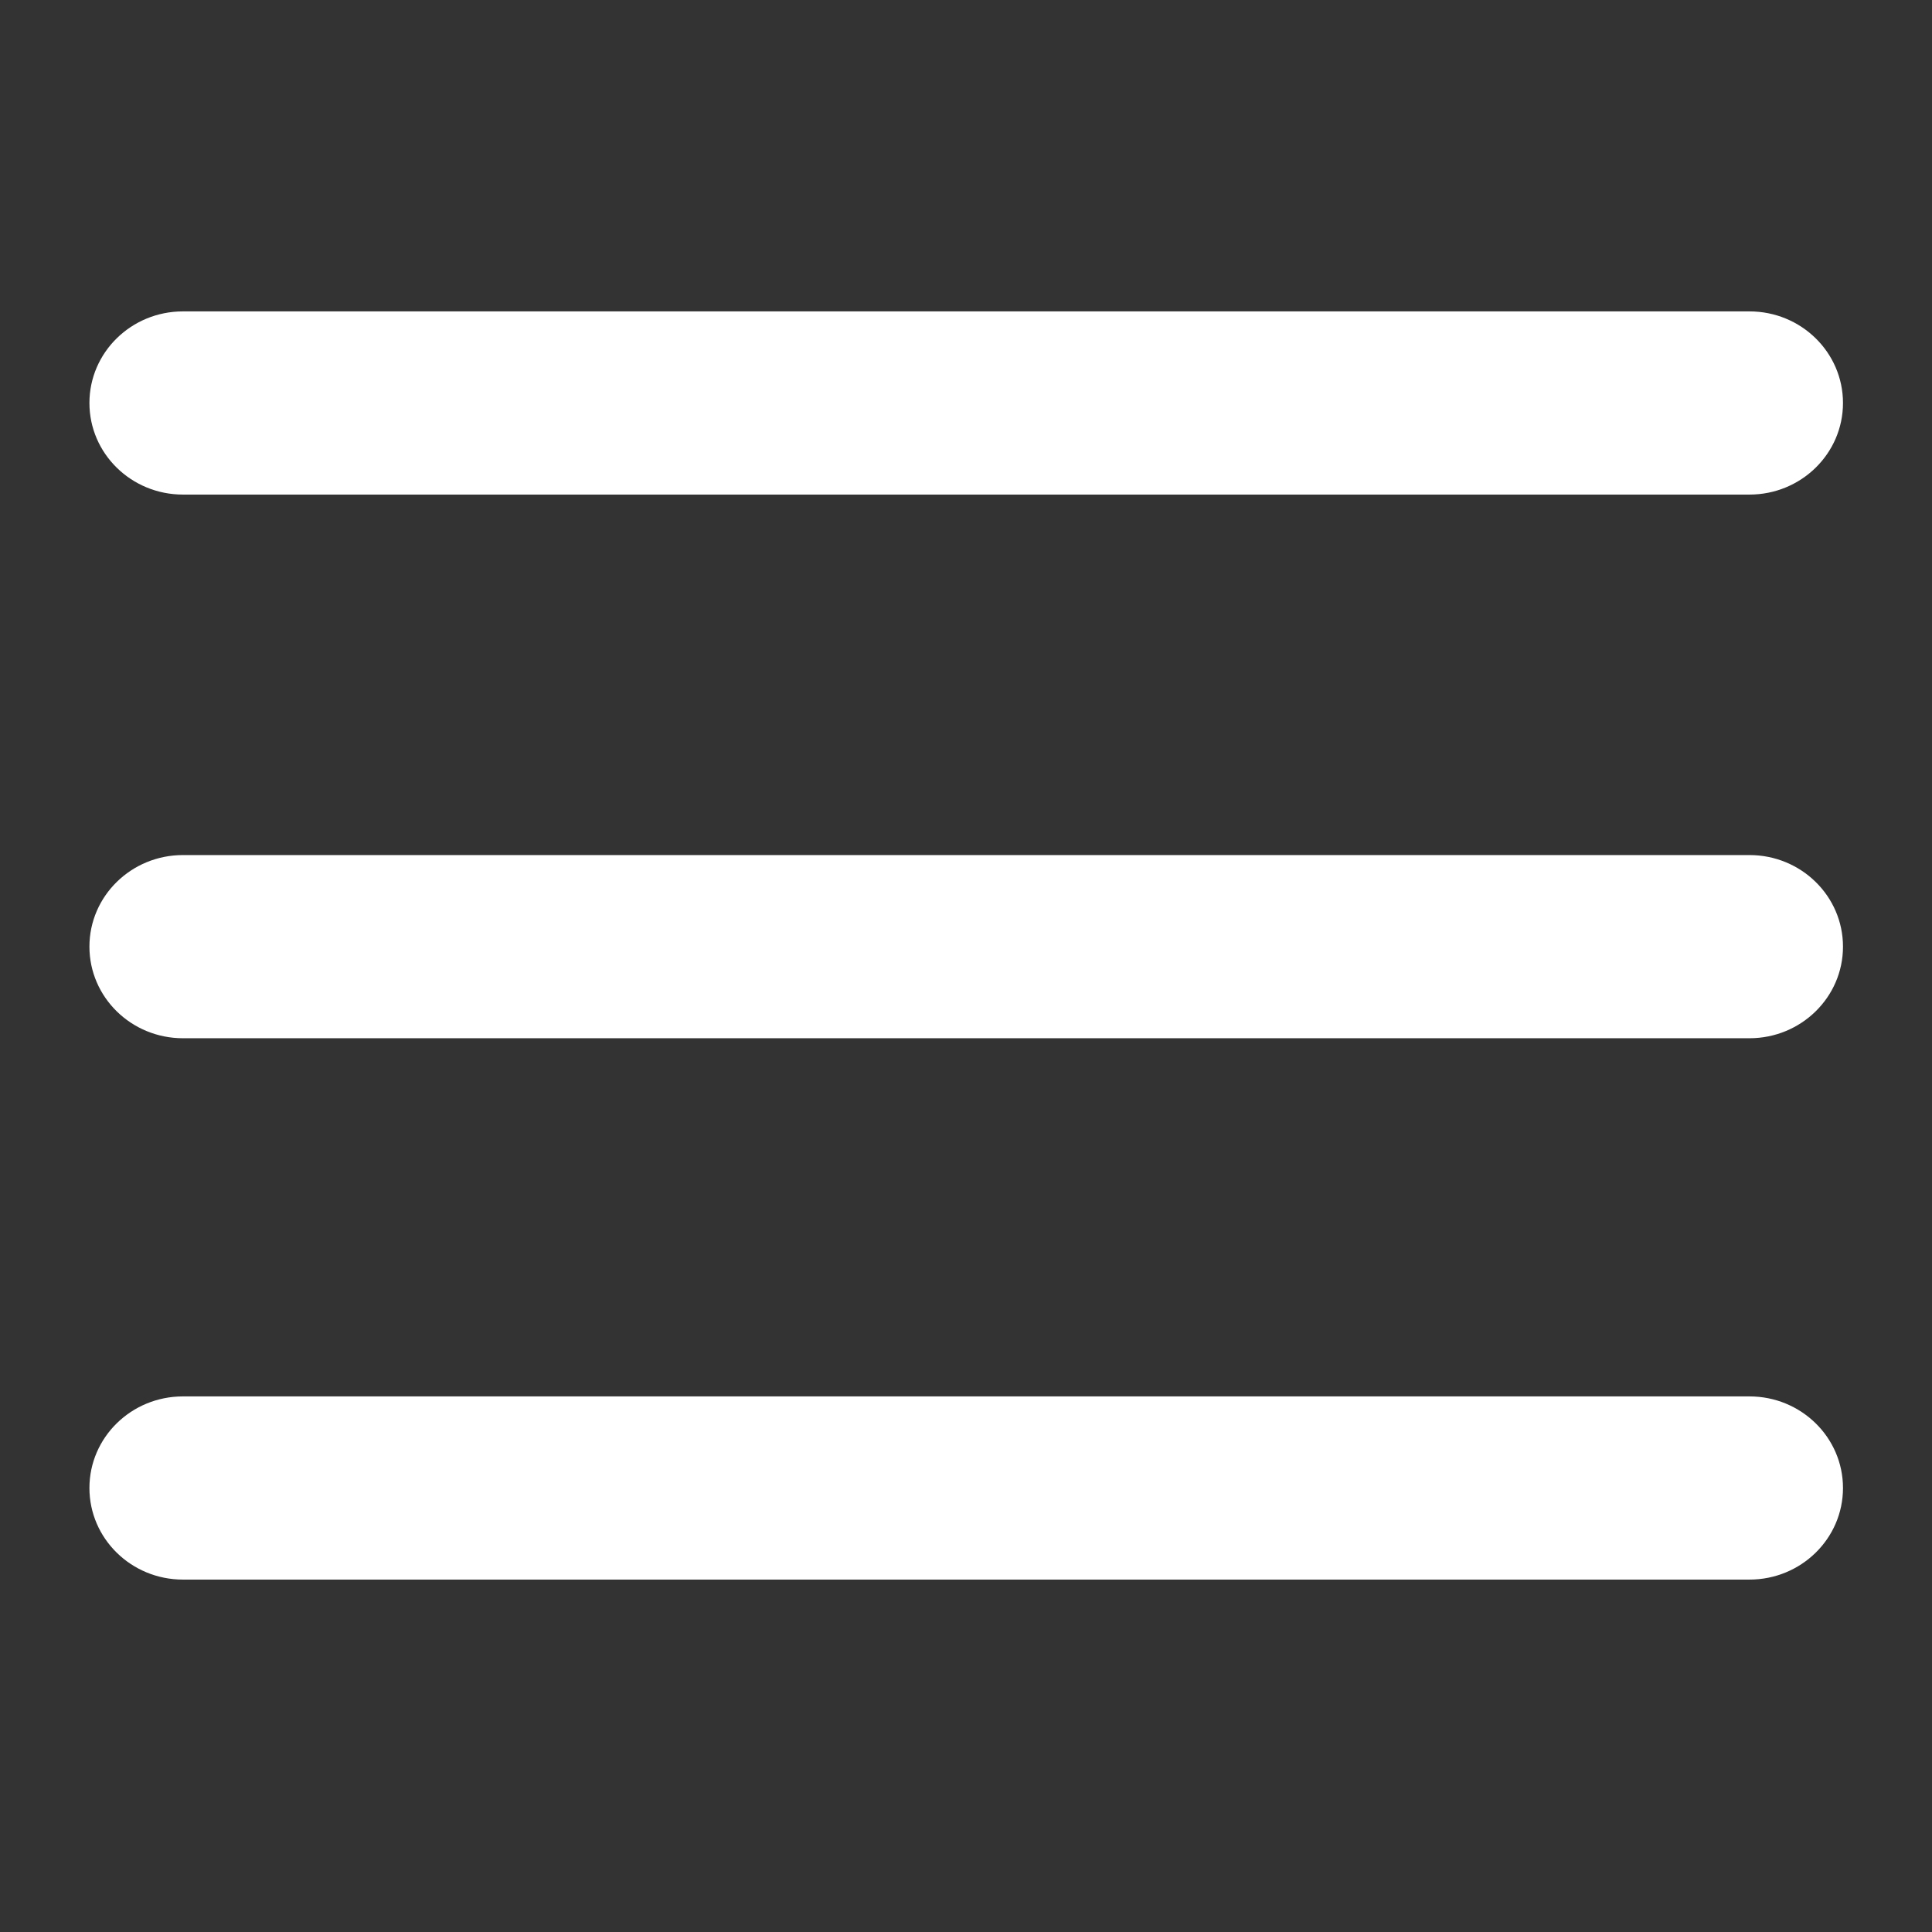 <?xml version="1.0" standalone="no"?><!DOCTYPE svg PUBLIC "-//W3C//DTD SVG 1.1//EN" "http://www.w3.org/Graphics/SVG/1.1/DTD/svg11.dtd"><svg t="1733294578503" class="icon" viewBox="0 0 1024 1024" version="1.1" xmlns="http://www.w3.org/2000/svg" p-id="7850" xmlns:xlink="http://www.w3.org/1999/xlink" width="256" height="256"><rect x="0" y="0" width="1024" height="1024" fill="#333333" stroke="none"/><path d="M927.256 262.138H96.963c-27.379 0-49.565-21.736-49.565-48.545s22.197-48.545 49.565-48.545h830.293c27.379 0 49.565 21.736 49.565 48.545 0 26.821-22.197 48.545-49.565 48.545zM927.256 837.216H96.963c-27.379 0-49.565-21.736-49.565-48.545s22.197-48.545 49.565-48.545h830.293c27.379 0 49.565 21.736 49.565 48.545s-22.197 48.545-49.565 48.545zM927.256 550.29H96.963c-27.379 0-49.565-21.736-49.565-48.545s22.197-48.545 49.565-48.545h830.293c27.379 0 49.565 21.736 49.565 48.545s-22.197 48.545-49.565 48.545z" fill="#ffffff" p-id="7851"></path></svg>